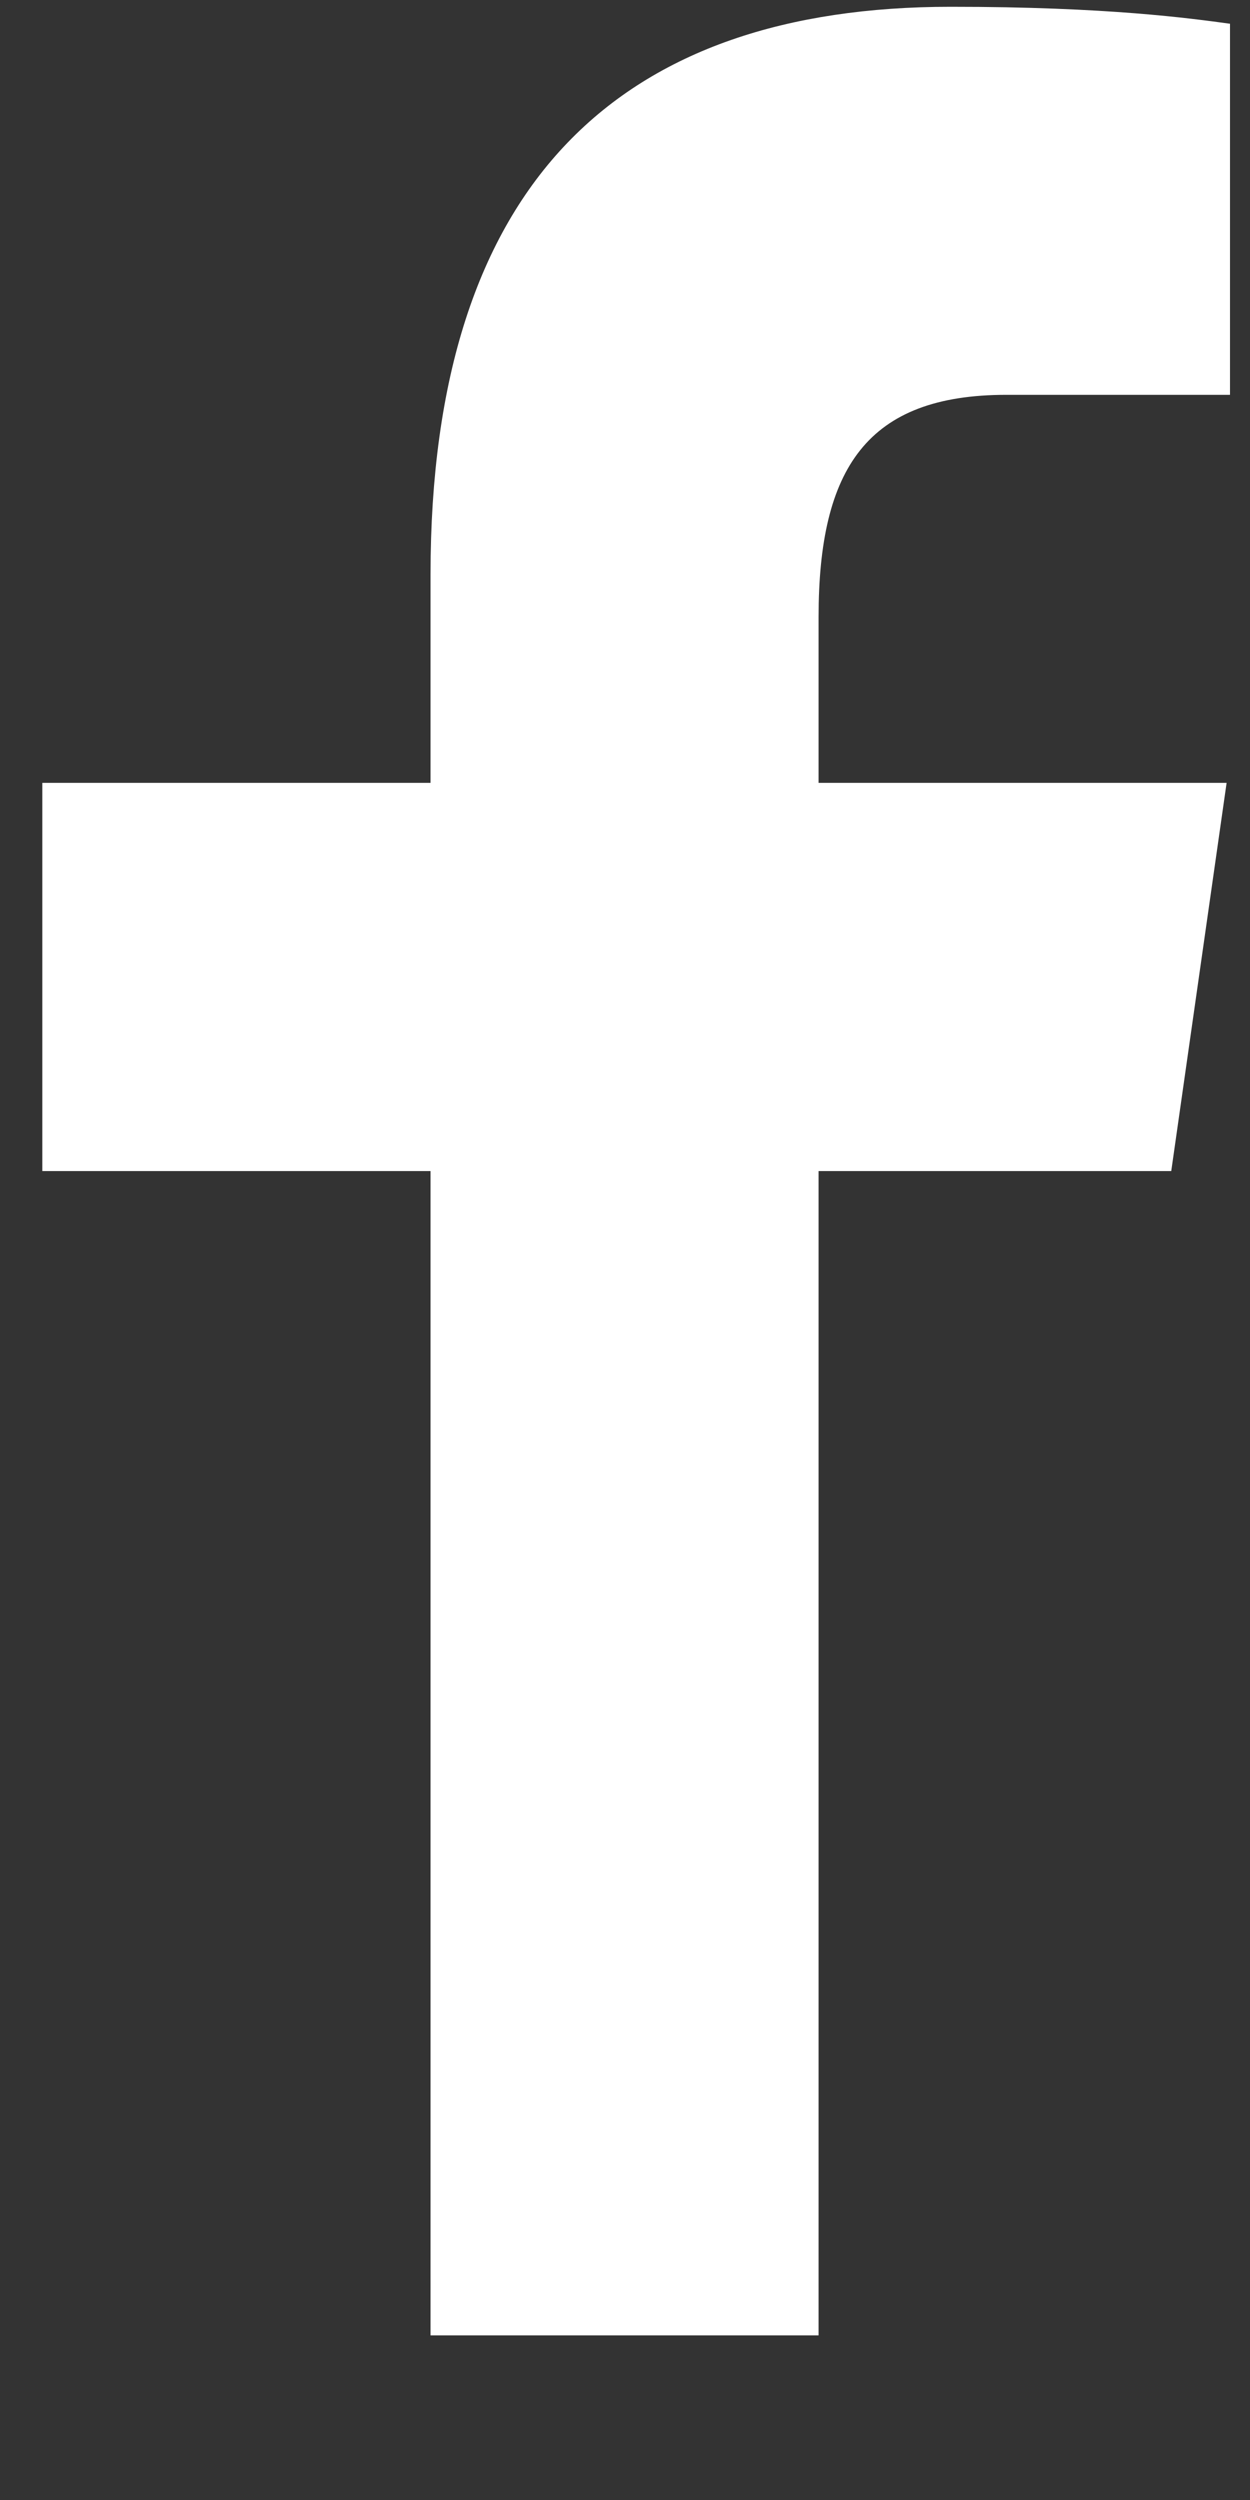 <svg width="7" height="14" viewBox="0 0 7 14" fill="none" xmlns="http://www.w3.org/2000/svg">
<rect x="0" y="0" width="7" height="14" fill="#333333" stroke="none"/>
<path d="M2.411 13.078V6.558H0.237V4.384H2.411V3.217C2.411 1.007 3.487 0.038 5.324 0.038C6.203 0.038 6.668 0.103 6.888 0.133V2.211H5.636C4.856 2.211 4.584 2.622 4.584 3.456V4.384H6.869L6.559 6.558H4.584V13.078H2.411Z" fill="white"/>
</svg>
